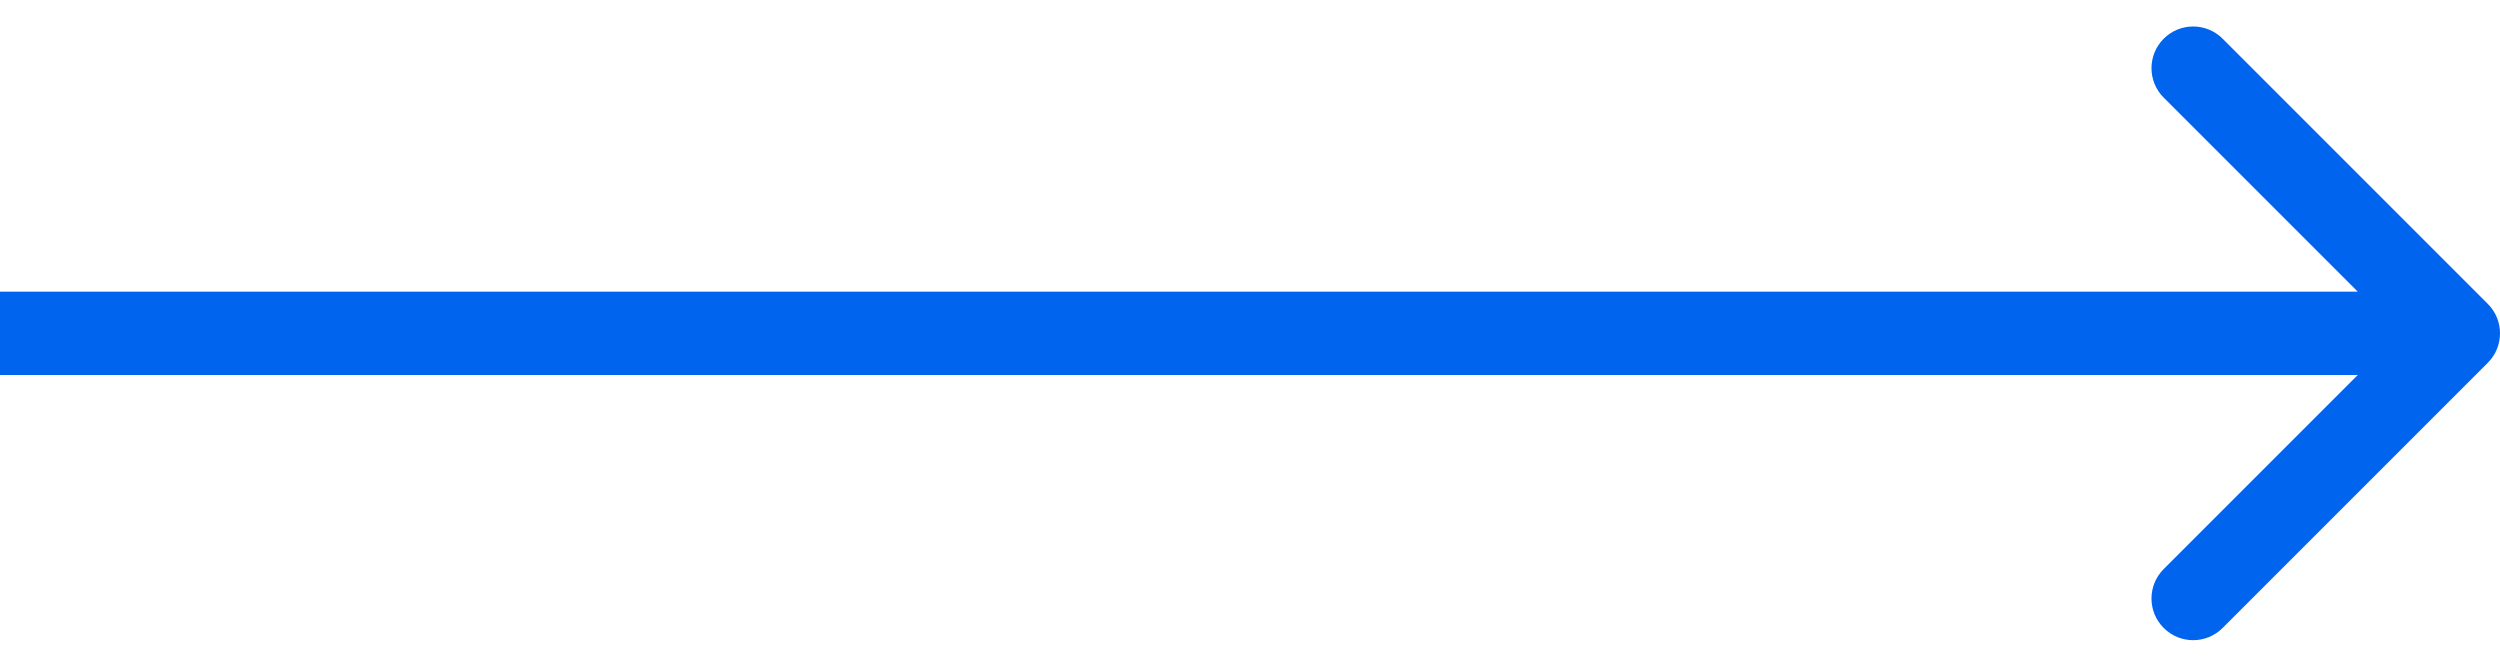 <svg width="60" height="16" viewBox="0 0 60 16" fill="none" xmlns="http://www.w3.org/2000/svg">
<path d="M59.707 8.707C60.098 8.317 60.098 7.683 59.707 7.293L53.343 0.929C52.953 0.538 52.319 0.538 51.929 0.929C51.538 1.319 51.538 1.953 51.929 2.343L57.586 8L51.929 13.657C51.538 14.047 51.538 14.681 51.929 15.071C52.319 15.462 52.953 15.462 53.343 15.071L59.707 8.707ZM0 8V9H59V8V7H0V8Z" fill="#0064EE"/>
</svg>
